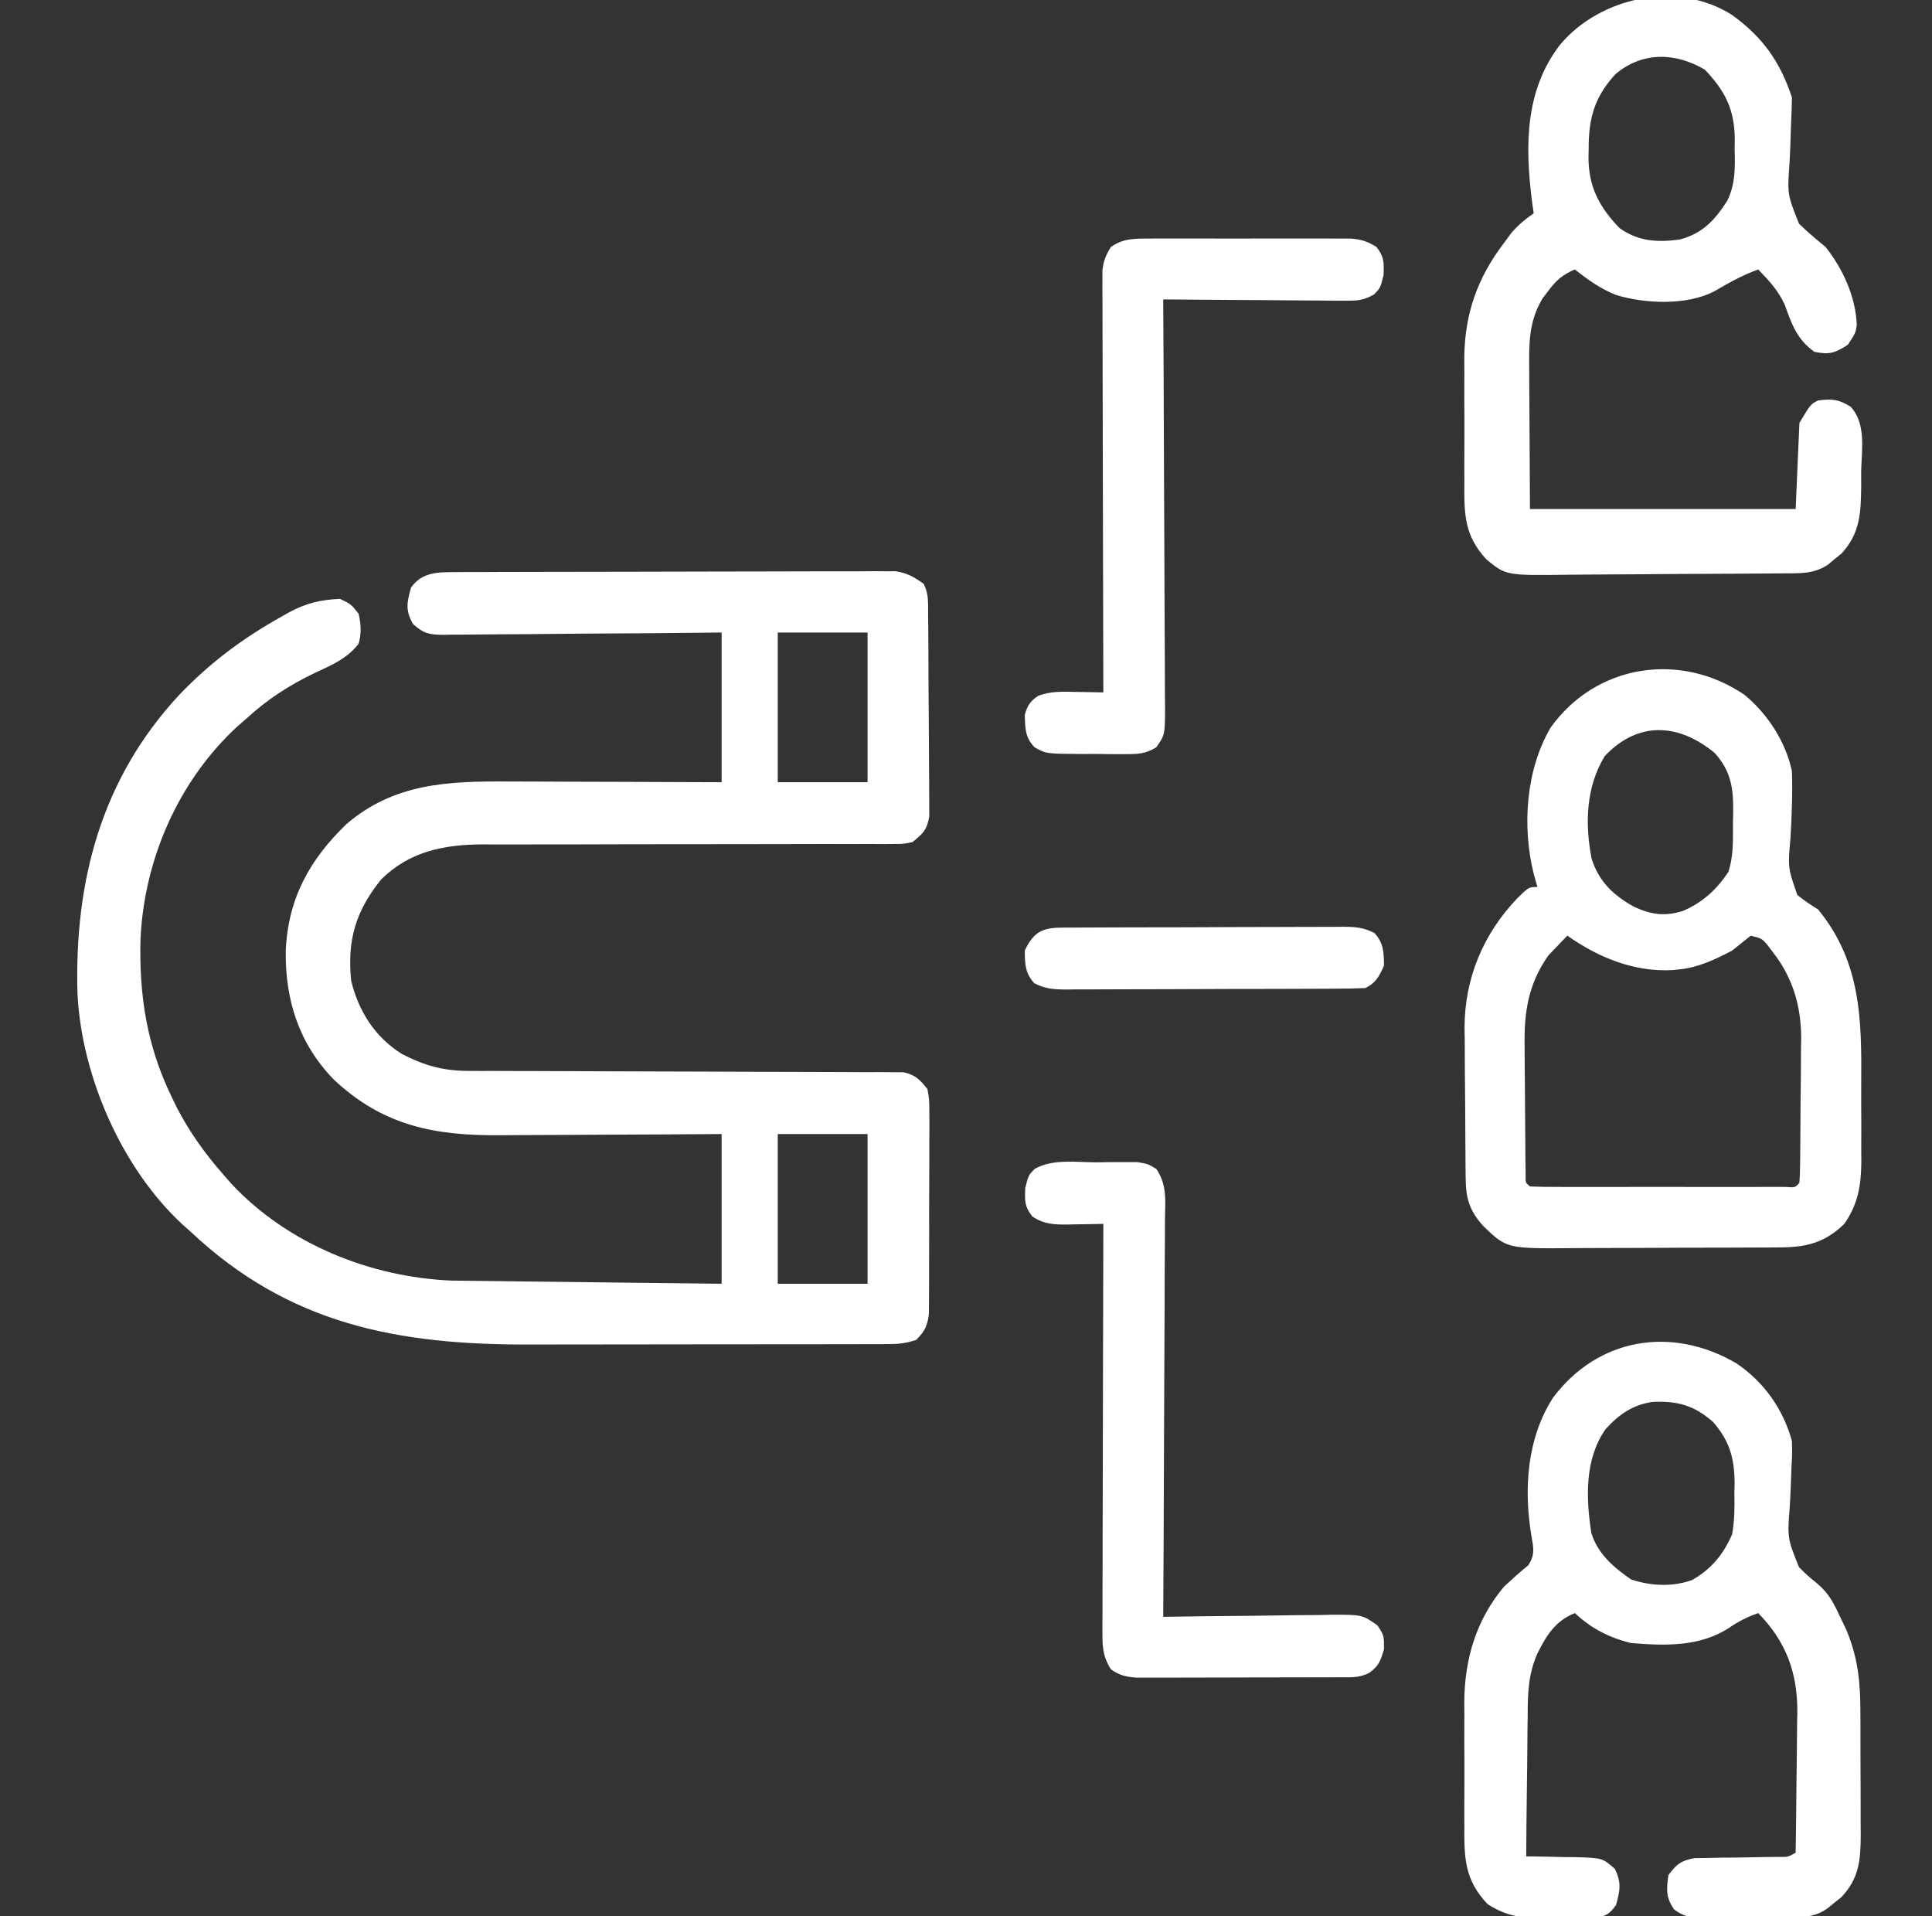 <svg width="121" height="120" viewBox="0 0 121 120" fill="none" xmlns="http://www.w3.org/2000/svg">
<rect x="0" y="0" width="121" height="120" fill="#333333" stroke="none"/>
<g clip-path="url(#clip0_162_16)">
<path d="M28.6 35.827C28.846 35.825 29.092 35.824 29.346 35.822C29.749 35.822 29.749 35.822 30.16 35.822C30.444 35.821 30.728 35.819 31.02 35.818C31.799 35.815 32.577 35.813 33.355 35.812C33.841 35.812 34.328 35.811 34.814 35.81C36.336 35.807 37.859 35.804 39.381 35.803C41.137 35.802 42.894 35.798 44.65 35.791C46.008 35.786 47.367 35.784 48.726 35.784C49.537 35.783 50.348 35.782 51.159 35.778C52.063 35.773 52.968 35.774 53.872 35.776C54.14 35.774 54.408 35.772 54.685 35.769C54.932 35.771 55.178 35.772 55.433 35.773C55.646 35.773 55.86 35.773 56.08 35.772C56.811 35.879 57.255 36.134 57.851 36.562C58.17 37.201 58.121 37.711 58.127 38.425C58.132 38.864 58.132 38.864 58.136 39.312C58.138 39.632 58.14 39.953 58.142 40.274C58.143 40.435 58.144 40.597 58.145 40.763C58.149 41.617 58.153 42.47 58.155 43.324C58.157 44.205 58.166 45.087 58.175 45.969C58.181 46.647 58.183 47.325 58.184 48.003C58.185 48.328 58.188 48.653 58.192 48.978C58.198 49.432 58.197 49.888 58.196 50.343C58.197 50.601 58.199 50.86 58.2 51.127C58.056 51.971 57.807 52.201 57.148 52.734C56.586 52.852 56.586 52.852 55.948 52.851C55.706 52.853 55.463 52.856 55.213 52.858C54.949 52.856 54.684 52.853 54.411 52.851C54.131 52.852 53.852 52.854 53.563 52.855C52.796 52.858 52.029 52.856 51.262 52.854C50.457 52.852 49.653 52.856 48.848 52.859C46.974 52.866 45.1 52.867 43.227 52.866C40.847 52.866 38.467 52.868 36.087 52.878C35.287 52.881 34.487 52.882 33.687 52.88C32.793 52.877 31.899 52.88 31.005 52.882C30.743 52.88 30.481 52.879 30.211 52.877C27.782 52.892 25.641 53.319 23.867 55.078C22.271 57.057 21.739 58.87 21.992 61.406C22.451 63.317 23.479 64.94 25.156 65.993C26.548 66.718 27.749 67.06 29.324 67.062C29.569 67.063 29.813 67.064 30.066 67.065C30.332 67.065 30.598 67.065 30.872 67.064C31.295 67.066 31.295 67.066 31.727 67.067C32.339 67.069 32.951 67.07 33.563 67.071C34.531 67.072 35.499 67.076 36.468 67.081C36.8 67.082 37.131 67.084 37.463 67.085C37.712 67.086 37.712 67.086 37.966 67.087C40.219 67.097 42.472 67.105 44.725 67.108C46.246 67.11 47.768 67.115 49.289 67.124C50.093 67.129 50.898 67.132 51.703 67.13C52.599 67.129 53.496 67.135 54.393 67.141C54.659 67.14 54.926 67.138 55.2 67.137C55.444 67.14 55.688 67.143 55.94 67.146C56.152 67.146 56.364 67.147 56.582 67.147C57.332 67.304 57.615 67.612 58.086 68.203C58.203 68.87 58.203 68.87 58.203 69.65C58.206 69.943 58.208 70.235 58.21 70.537C58.208 70.855 58.205 71.173 58.202 71.492C58.202 71.819 58.202 72.147 58.203 72.474C58.203 73.16 58.2 73.845 58.195 74.531C58.188 75.409 58.189 76.287 58.192 77.165C58.194 77.841 58.192 78.517 58.189 79.193C58.188 79.516 58.188 79.84 58.189 80.164C58.189 80.616 58.185 81.069 58.181 81.522C58.179 81.779 58.178 82.037 58.177 82.302C58.074 83.052 57.912 83.372 57.383 83.906C56.687 84.138 56.232 84.171 55.506 84.172C55.264 84.173 55.022 84.174 54.772 84.175C54.373 84.175 54.373 84.175 53.966 84.175C53.686 84.175 53.406 84.176 53.117 84.177C52.347 84.179 51.578 84.18 50.808 84.18C50.326 84.18 49.844 84.18 49.361 84.181C47.675 84.183 45.989 84.184 44.303 84.184C42.738 84.184 41.174 84.186 39.609 84.19C38.262 84.193 36.914 84.194 35.567 84.194C34.764 84.194 33.961 84.195 33.158 84.197C24.899 84.219 18.098 82.941 11.914 77.109C11.755 76.968 11.595 76.827 11.431 76.681C7.618 73.151 5.116 67.402 4.853 62.239C4.649 55.192 6.339 48.762 11.236 43.504C13.177 41.477 15.235 39.947 17.685 38.584C17.828 38.503 17.971 38.422 18.118 38.338C19.181 37.768 20.08 37.56 21.289 37.5C21.992 37.837 21.992 37.837 22.461 38.438C22.612 39.093 22.644 39.664 22.461 40.312C21.741 41.243 20.78 41.649 19.736 42.129C18.117 42.909 16.76 43.779 15.43 45C15.238 45.167 15.046 45.335 14.849 45.507C11.167 48.916 9.033 53.807 8.8 58.798C8.706 62.31 9.194 65.48 10.742 68.672C10.902 69.001 10.902 69.001 11.064 69.337C11.876 70.911 12.854 72.265 14.023 73.594C14.18 73.772 14.336 73.951 14.497 74.135C18.01 77.895 23.191 79.984 28.284 80.193C28.6 80.198 28.915 80.202 29.231 80.204C29.405 80.207 29.579 80.209 29.758 80.211C30.326 80.219 30.894 80.225 31.462 80.23C31.859 80.235 32.256 80.24 32.652 80.245C33.691 80.258 34.73 80.27 35.769 80.281C37.018 80.295 38.267 80.31 39.516 80.326C41.409 80.349 43.302 80.369 45.195 80.391C45.195 77.297 45.195 74.203 45.195 71.016C43.978 71.024 42.762 71.032 41.508 71.04C40.732 71.044 39.955 71.047 39.179 71.05C37.95 71.054 36.72 71.059 35.491 71.069C34.499 71.076 33.507 71.081 32.514 71.082C32.138 71.084 31.762 71.086 31.386 71.09C27.24 71.13 23.991 70.512 20.889 67.588C18.722 65.344 17.852 62.622 17.897 59.521C18.045 56.26 19.386 53.835 21.699 51.606C24.704 49.029 28.103 48.913 31.874 48.939C32.26 48.94 32.645 48.94 33.031 48.941C34.038 48.942 35.045 48.947 36.052 48.952C37.265 48.958 38.477 48.96 39.69 48.963C41.525 48.967 43.36 48.976 45.195 48.984C45.195 45.891 45.195 42.797 45.195 39.609C43.181 39.63 43.181 39.63 41.127 39.651C40.276 39.657 39.426 39.662 38.576 39.667C37.226 39.674 35.876 39.682 34.527 39.698C33.439 39.711 32.351 39.718 31.262 39.721C30.847 39.723 30.432 39.727 30.017 39.733C29.435 39.742 28.854 39.743 28.273 39.742C28.101 39.747 27.929 39.751 27.752 39.755C26.876 39.746 26.513 39.672 25.861 39.068C25.379 38.208 25.482 37.732 25.742 36.797C26.44 35.799 27.465 35.83 28.6 35.827ZM48.711 39.609C48.711 42.703 48.711 45.797 48.711 48.984C50.567 48.984 52.423 48.984 54.336 48.984C54.336 45.891 54.336 42.797 54.336 39.609C52.48 39.609 50.623 39.609 48.711 39.609ZM48.711 71.016C48.711 74.109 48.711 77.203 48.711 80.391C50.567 80.391 52.423 80.391 54.336 80.391C54.336 77.297 54.336 74.203 54.336 71.016C52.48 71.016 50.623 71.016 48.711 71.016Z" fill="white"/>
<path d="M109.267 43.52C110.707 44.709 111.834 46.45 112.226 48.281C112.276 49.667 112.215 51.055 112.141 52.44C111.969 54.328 111.969 54.328 112.565 56.043C112.982 56.389 113.408 56.668 113.867 56.953C116.571 60.258 116.596 63.843 116.567 67.912C116.562 68.747 116.567 69.582 116.573 70.417C116.572 70.953 116.571 71.488 116.569 72.024C116.571 72.271 116.573 72.518 116.575 72.773C116.556 74.259 116.369 75.404 115.507 76.641C114.272 77.845 113.088 78.117 111.404 78.115C111.231 78.117 111.057 78.118 110.879 78.12C110.308 78.124 109.738 78.125 109.167 78.126C108.769 78.127 108.371 78.129 107.972 78.13C107.137 78.133 106.303 78.134 105.468 78.134C104.402 78.134 103.335 78.14 102.269 78.148C101.446 78.153 100.623 78.154 99.8 78.154C99.407 78.155 99.014 78.157 98.621 78.16C94.365 78.196 94.365 78.196 92.882 76.762C92.021 75.793 91.807 75.041 91.794 73.778C91.791 73.528 91.788 73.278 91.785 73.021C91.782 72.616 91.782 72.616 91.78 72.202C91.778 71.923 91.776 71.644 91.774 71.357C91.771 70.765 91.768 70.173 91.766 69.581C91.762 68.682 91.752 67.783 91.742 66.884C91.739 66.308 91.737 65.732 91.736 65.156C91.732 64.89 91.728 64.623 91.723 64.349C91.732 61.256 92.902 58.453 95.058 56.221C95.748 55.547 95.748 55.547 96.289 55.547C96.213 55.282 96.138 55.017 96.06 54.744C95.32 51.764 95.554 48.232 97.111 45.567C99.948 41.588 105.248 40.772 109.267 43.52ZM100.507 47.344C99.32 49.285 99.254 51.61 99.689 53.804C100.162 55.24 101.066 56.078 102.353 56.792C103.414 57.279 104.295 57.407 105.43 57.033C106.653 56.497 107.5 55.716 108.242 54.609C108.586 53.577 108.529 52.571 108.535 51.489C108.54 51.27 108.544 51.05 108.549 50.823C108.558 49.342 108.417 48.292 107.387 47.15C105.176 45.329 102.64 45.096 100.507 47.344ZM98.164 58.594C97.906 58.853 97.653 59.118 97.402 59.385C97.261 59.532 97.119 59.678 96.974 59.83C95.722 61.606 95.448 63.364 95.486 65.494C95.487 65.74 95.487 65.986 95.488 66.239C95.49 66.754 95.495 67.268 95.502 67.783C95.512 68.574 95.516 69.366 95.519 70.157C95.522 70.659 95.526 71.16 95.53 71.661C95.531 71.899 95.533 72.136 95.535 72.381C95.538 72.599 95.541 72.816 95.544 73.04C95.546 73.233 95.549 73.425 95.551 73.623C95.538 74.066 95.538 74.066 95.82 74.297C96.336 74.32 96.853 74.327 97.37 74.327C97.613 74.328 97.613 74.328 97.861 74.328C98.399 74.329 98.937 74.329 99.475 74.328C99.847 74.328 100.219 74.328 100.591 74.329C101.372 74.329 102.153 74.329 102.934 74.327C103.938 74.326 104.941 74.327 105.944 74.328C106.713 74.329 107.482 74.329 108.251 74.328C108.621 74.328 108.991 74.328 109.361 74.329C109.877 74.329 110.394 74.329 110.91 74.327C111.205 74.327 111.499 74.327 111.802 74.327C112.438 74.372 112.438 74.372 112.695 74.062C112.722 73.73 112.732 73.396 112.736 73.062C112.739 72.849 112.742 72.636 112.746 72.416C112.747 72.184 112.749 71.952 112.751 71.712C112.754 71.354 112.754 71.354 112.757 70.989C112.76 70.482 112.762 69.975 112.764 69.467C112.768 68.697 112.778 67.927 112.789 67.157C112.791 66.664 112.793 66.171 112.795 65.677C112.801 65.335 112.801 65.335 112.807 64.986C112.801 63.003 112.277 61.215 111.04 59.634C110.869 59.408 110.869 59.408 110.695 59.179C110.342 58.766 110.342 58.766 109.648 58.594C109.256 58.905 108.866 59.218 108.476 59.531C107.44 60.074 106.367 60.586 105.195 60.703C105.052 60.718 104.91 60.733 104.763 60.748C102.35 60.883 100.104 59.964 98.164 58.594Z" fill="white"/>
<path d="M108.477 0.937C110.403 2.332 111.48 3.854 112.227 6.094C112.222 6.622 112.202 7.15 112.176 7.678C112.165 7.997 112.154 8.316 112.144 8.635C112.129 9.136 112.11 9.635 112.081 10.135C111.935 12.169 111.935 12.169 112.672 14.009C113.205 14.528 113.762 14.995 114.336 15.469C115.427 16.842 116.229 18.605 116.289 20.367C116.211 20.859 116.211 20.859 115.728 21.592C114.917 22.109 114.575 22.227 113.633 22.031C112.538 21.249 112.226 20.319 111.785 19.105C111.383 18.198 110.8 17.588 110.117 16.875C109.127 17.227 108.252 17.725 107.348 18.253C105.628 19.136 103.031 19.028 101.211 18.472C100.237 18.087 99.453 17.52 98.633 16.875C97.865 17.201 97.458 17.554 96.963 18.223C96.788 18.453 96.788 18.453 96.61 18.688C95.725 20.154 95.758 21.563 95.775 23.223C95.775 23.443 95.776 23.663 95.776 23.889C95.779 24.705 95.785 25.522 95.791 26.338C95.801 28.165 95.811 29.992 95.821 31.875C101.312 31.875 106.803 31.875 112.461 31.875C112.539 30.096 112.616 28.317 112.696 26.484C113.399 25.312 113.399 25.312 113.867 25.078C114.733 24.963 115.151 25.002 115.899 25.465C116.892 26.52 116.593 28.173 116.563 29.517C116.564 29.96 116.564 29.96 116.565 30.413C116.547 32.067 116.518 33.377 115.34 34.656C115.202 34.767 115.064 34.88 114.922 34.995C114.784 35.11 114.647 35.225 114.505 35.344C113.61 35.968 112.671 35.898 111.627 35.905C111.357 35.907 111.357 35.907 111.082 35.91C110.486 35.916 109.89 35.92 109.294 35.923C109.091 35.925 108.887 35.926 108.677 35.927C107.597 35.934 106.517 35.938 105.438 35.941C104.546 35.944 103.654 35.951 102.762 35.961C101.684 35.972 100.606 35.978 99.528 35.98C99.118 35.981 98.708 35.985 98.298 35.99C94.329 36.042 94.329 36.042 93.103 35.042C91.689 33.521 91.697 32.174 91.712 30.166C91.711 29.889 91.71 29.611 91.709 29.326C91.708 28.741 91.71 28.155 91.714 27.57C91.719 26.682 91.714 25.794 91.708 24.905C91.709 24.335 91.71 23.764 91.712 23.193C91.71 22.931 91.708 22.668 91.706 22.398C91.738 19.647 92.52 17.42 94.18 15.234C94.344 15.012 94.509 14.79 94.678 14.56C95.103 14.079 95.525 13.719 96.055 13.359C96.017 13.095 95.98 12.831 95.941 12.559C95.514 9.115 95.503 5.67 97.696 2.812C100.21 -0.194 105.051 -1.247 108.477 0.937ZM101.184 4.635C99.855 6.072 99.488 7.415 99.497 9.36C99.494 9.519 99.49 9.678 99.486 9.841C99.484 11.683 100.161 12.982 101.446 14.297C102.632 15.124 103.797 15.186 105.196 15C106.639 14.617 107.395 13.793 108.183 12.564C108.69 11.509 108.672 10.511 108.638 9.36C108.641 9.14 108.645 8.919 108.648 8.692C108.627 6.836 108.039 5.697 106.778 4.365C104.942 3.281 102.875 3.216 101.184 4.635Z" fill="white"/>
<path d="M108.743 85.371C110.465 86.526 111.679 88.241 112.227 90.234C112.247 91.028 112.247 91.028 112.198 91.887C112.187 92.204 112.176 92.521 112.165 92.838C112.146 93.33 112.124 93.822 112.093 94.314C111.94 96.325 111.94 96.325 112.671 98.141C113.222 98.685 113.222 98.685 113.812 99.164C114.556 99.796 114.849 100.398 115.259 101.279C115.387 101.546 115.515 101.812 115.646 102.087C116.393 103.902 116.518 105.404 116.516 107.359C116.517 107.629 116.518 107.899 116.519 108.178C116.52 108.747 116.521 109.316 116.52 109.885C116.519 110.755 116.524 111.624 116.53 112.494C116.531 113.048 116.531 113.602 116.531 114.156C116.533 114.415 116.535 114.675 116.537 114.942C116.528 116.483 116.435 117.624 115.331 118.796C115.122 118.964 115.122 118.964 114.907 119.136C114.767 119.251 114.627 119.366 114.482 119.485C113.637 120.109 112.839 120.046 111.826 120.056C111.647 120.058 111.467 120.06 111.283 120.062C110.903 120.065 110.524 120.067 110.144 120.069C109.565 120.073 108.985 120.083 108.405 120.094C108.037 120.096 107.668 120.098 107.299 120.1C107.126 120.104 106.953 120.108 106.775 120.112C105.966 120.109 105.512 120.06 104.852 119.576C104.326 118.824 104.365 118.317 104.492 117.422C105.003 116.738 105.283 116.51 106.131 116.36C106.532 116.355 106.532 116.355 106.941 116.35C107.232 116.343 107.522 116.337 107.822 116.33C108.125 116.328 108.428 116.326 108.74 116.323C109.342 116.313 109.943 116.303 110.544 116.291C110.811 116.289 111.077 116.286 111.352 116.283C111.984 116.293 111.984 116.293 112.461 116.016C112.485 114.527 112.501 113.039 112.513 111.551C112.517 111.046 112.524 110.54 112.532 110.035C112.543 109.305 112.549 108.575 112.553 107.845C112.558 107.622 112.562 107.399 112.567 107.17C112.568 104.701 111.842 102.78 110.117 101.016C109.421 101.261 108.882 101.529 108.272 101.953C106.416 103.141 104.272 103.062 102.149 102.891C100.779 102.554 99.67 101.983 98.633 101.016C97.408 101.497 96.83 102.442 96.269 103.584C95.706 104.88 95.679 106.086 95.678 107.484C95.674 107.736 95.67 107.988 95.666 108.247C95.655 109.045 95.65 109.842 95.645 110.64C95.638 111.183 95.631 111.727 95.624 112.271C95.606 113.597 95.594 114.923 95.586 116.25C95.73 116.251 95.875 116.252 96.023 116.253C96.678 116.261 97.333 116.277 97.989 116.294C98.329 116.296 98.329 116.296 98.676 116.298C100.354 116.35 100.354 116.35 101.135 117.029C101.56 117.887 101.464 118.386 101.211 119.297C100.81 119.851 100.602 119.984 99.92 120.098C99.164 120.111 98.408 120.119 97.652 120.117C97.391 120.124 97.13 120.13 96.862 120.137C95.431 120.141 94.379 120.029 93.17 119.241C91.715 117.725 91.697 116.323 91.712 114.306C91.711 114.029 91.71 113.752 91.709 113.467C91.708 112.881 91.71 112.296 91.714 111.711C91.719 110.822 91.714 109.934 91.708 109.046C91.709 108.475 91.71 107.904 91.712 107.334C91.71 107.071 91.708 106.809 91.706 106.539C91.737 103.865 92.454 101.452 94.18 99.375C94.682 98.907 95.184 98.452 95.717 98.019C96.154 97.347 96.041 96.908 95.905 96.141C95.422 93.195 95.64 90.056 97.268 87.522C100.104 83.75 104.729 83.023 108.743 85.371ZM100.552 89.502C99.239 91.377 99.326 93.798 99.663 95.994C100.062 97.305 101.058 98.148 102.149 98.906C103.38 99.317 104.741 99.388 105.975 98.945C107.171 98.266 107.93 97.349 108.477 96.094C108.637 95.228 108.641 94.394 108.623 93.516C108.628 93.294 108.632 93.072 108.637 92.844C108.626 91.306 108.317 90.239 107.305 89.062C106.114 88.004 105.055 87.711 103.464 87.793C102.225 87.991 101.392 88.576 100.552 89.502Z" fill="white"/>
<path d="M68.633 72.788C68.934 72.783 69.235 72.779 69.545 72.774C69.834 72.774 70.123 72.774 70.42 72.774C70.684 72.774 70.948 72.773 71.22 72.773C71.914 72.891 71.914 72.891 72.42 73.203C73.118 74.213 72.974 75.253 72.958 76.452C72.958 76.719 72.959 76.987 72.959 77.263C72.958 78.148 72.951 79.033 72.943 79.918C72.942 80.532 72.94 81.145 72.939 81.759C72.936 83.209 72.929 84.659 72.919 86.109C72.909 87.76 72.904 89.411 72.899 91.062C72.889 94.458 72.873 97.854 72.852 101.25C73.008 101.247 73.164 101.245 73.324 101.242C74.948 101.216 76.571 101.199 78.195 101.186C78.801 101.18 79.406 101.172 80.012 101.162C80.883 101.147 81.754 101.141 82.625 101.136C83.031 101.126 83.031 101.126 83.446 101.117C85.319 101.117 85.319 101.117 86.274 101.79C86.68 102.422 86.68 102.422 86.68 103.271C86.458 104.019 86.36 104.321 85.743 104.766C85.103 105.085 84.596 105.032 83.88 105.034C83.441 105.036 83.441 105.036 82.993 105.039C82.673 105.039 82.352 105.039 82.031 105.039C81.703 105.04 81.375 105.041 81.046 105.042C80.358 105.043 79.67 105.044 78.981 105.043C78.1 105.043 77.218 105.047 76.336 105.051C75.658 105.053 74.98 105.054 74.302 105.054C73.977 105.054 73.652 105.055 73.327 105.057C72.873 105.059 72.418 105.058 71.963 105.057C71.704 105.057 71.445 105.058 71.178 105.058C70.499 104.999 70.124 104.925 69.571 104.531C69.133 103.821 69.044 103.285 69.046 102.458C69.045 102.23 69.044 102.002 69.043 101.767C69.045 101.518 69.047 101.269 69.049 101.013C69.049 100.75 69.049 100.487 69.048 100.216C69.049 99.346 69.052 98.476 69.056 97.606C69.057 97.003 69.058 96.4 69.058 95.797C69.06 94.372 69.063 92.947 69.068 91.522C69.073 89.899 69.076 88.276 69.078 86.653C69.083 83.316 69.091 79.978 69.102 76.641C68.859 76.646 68.616 76.651 68.366 76.657C68.045 76.662 67.724 76.666 67.403 76.67C67.243 76.674 67.083 76.678 66.918 76.682C66.044 76.69 65.381 76.675 64.649 76.172C64.161 75.545 64.181 75.207 64.209 74.399C64.414 73.594 64.414 73.594 64.802 73.198C65.942 72.56 67.359 72.781 68.633 72.788Z" fill="white"/>
<path d="M71.955 14.939C72.247 14.938 72.54 14.936 72.841 14.935C73.16 14.936 73.478 14.937 73.796 14.938C74.124 14.937 74.451 14.937 74.779 14.936C75.464 14.936 76.15 14.937 76.836 14.939C77.714 14.942 78.591 14.94 79.469 14.937C80.145 14.935 80.821 14.936 81.497 14.937C81.821 14.938 82.145 14.937 82.468 14.936C82.921 14.935 83.374 14.937 83.826 14.939C84.084 14.94 84.341 14.94 84.606 14.941C85.272 15 85.653 15.111 86.211 15.469C86.699 16.096 86.679 16.434 86.65 17.241C86.445 18.047 86.445 18.047 86.043 18.444C85.391 18.817 84.988 18.835 84.24 18.83C83.86 18.83 83.86 18.83 83.472 18.83C83.2 18.826 82.928 18.822 82.648 18.819C82.368 18.818 82.088 18.817 81.8 18.816C80.907 18.812 80.014 18.803 79.121 18.794C78.516 18.79 77.91 18.787 77.305 18.784C75.82 18.777 74.336 18.765 72.852 18.75C72.852 18.89 72.853 19.031 72.854 19.176C72.875 22.593 72.89 26.01 72.9 29.427C72.905 31.08 72.912 32.733 72.922 34.385C72.933 35.979 72.938 37.574 72.941 39.168C72.942 39.776 72.946 40.386 72.951 40.994C72.957 41.846 72.958 42.697 72.958 43.548C72.963 43.928 72.963 43.928 72.968 44.315C72.959 46.017 72.959 46.017 72.419 46.797C71.728 47.224 71.23 47.227 70.42 47.226C69.987 47.226 69.987 47.226 69.545 47.226C69.244 47.221 68.943 47.217 68.633 47.212C68.332 47.214 68.031 47.215 67.721 47.217C65.517 47.202 65.517 47.202 64.802 46.802C64.196 46.184 64.209 45.609 64.18 44.766C64.359 44.161 64.506 43.926 65.023 43.571C65.812 43.274 66.572 43.31 67.402 43.33C67.566 43.332 67.729 43.334 67.898 43.337C68.299 43.342 68.7 43.35 69.102 43.359C69.101 43.221 69.101 43.083 69.1 42.941C69.09 39.583 69.082 36.224 69.077 32.865C69.075 31.241 69.072 29.617 69.066 27.993C69.061 26.426 69.058 24.859 69.057 23.292C69.056 22.694 69.055 22.095 69.052 21.497C69.049 20.66 69.048 19.824 69.048 18.987C69.047 18.738 69.045 18.49 69.043 18.233C69.044 18.005 69.044 17.777 69.045 17.542C69.045 17.344 69.044 17.146 69.044 16.943C69.108 16.349 69.258 15.975 69.57 15.469C70.334 14.927 71.037 14.941 71.955 14.939Z" fill="white"/>
<path d="M67.24 58.087C67.435 58.086 67.63 58.085 67.832 58.084C68.479 58.08 69.126 58.079 69.774 58.077C70.223 58.076 70.671 58.075 71.121 58.073C72.063 58.071 73.005 58.069 73.947 58.069C75.155 58.067 76.363 58.062 77.571 58.055C78.499 58.051 79.426 58.05 80.354 58.049C80.799 58.048 81.245 58.047 81.69 58.044C82.313 58.039 82.936 58.04 83.558 58.041C83.835 58.038 83.835 58.038 84.117 58.035C84.868 58.041 85.416 58.076 86.085 58.432C86.664 59.068 86.665 59.628 86.68 60.469C86.364 61.16 86.191 61.533 85.508 61.875C84.876 61.901 84.251 61.912 83.619 61.913C83.424 61.914 83.229 61.915 83.028 61.916C82.38 61.92 81.733 61.921 81.086 61.923C80.637 61.924 80.188 61.925 79.739 61.927C78.797 61.929 77.855 61.931 76.912 61.931C75.704 61.933 74.496 61.938 73.288 61.945C72.361 61.949 71.433 61.95 70.505 61.951C70.06 61.952 69.615 61.953 69.169 61.956C68.546 61.961 67.924 61.96 67.301 61.959C67.024 61.962 67.024 61.962 66.742 61.965C65.992 61.959 65.443 61.924 64.775 61.568C64.195 60.932 64.194 60.372 64.18 59.531C64.883 57.991 65.687 58.09 67.24 58.087Z" fill="white"/>
</g>
<defs>
<clipPath id="clip0_162_16">
<rect width="120" height="120" fill="white" transform="translate(0.664)"/>
</clipPath>
</defs>
</svg>
